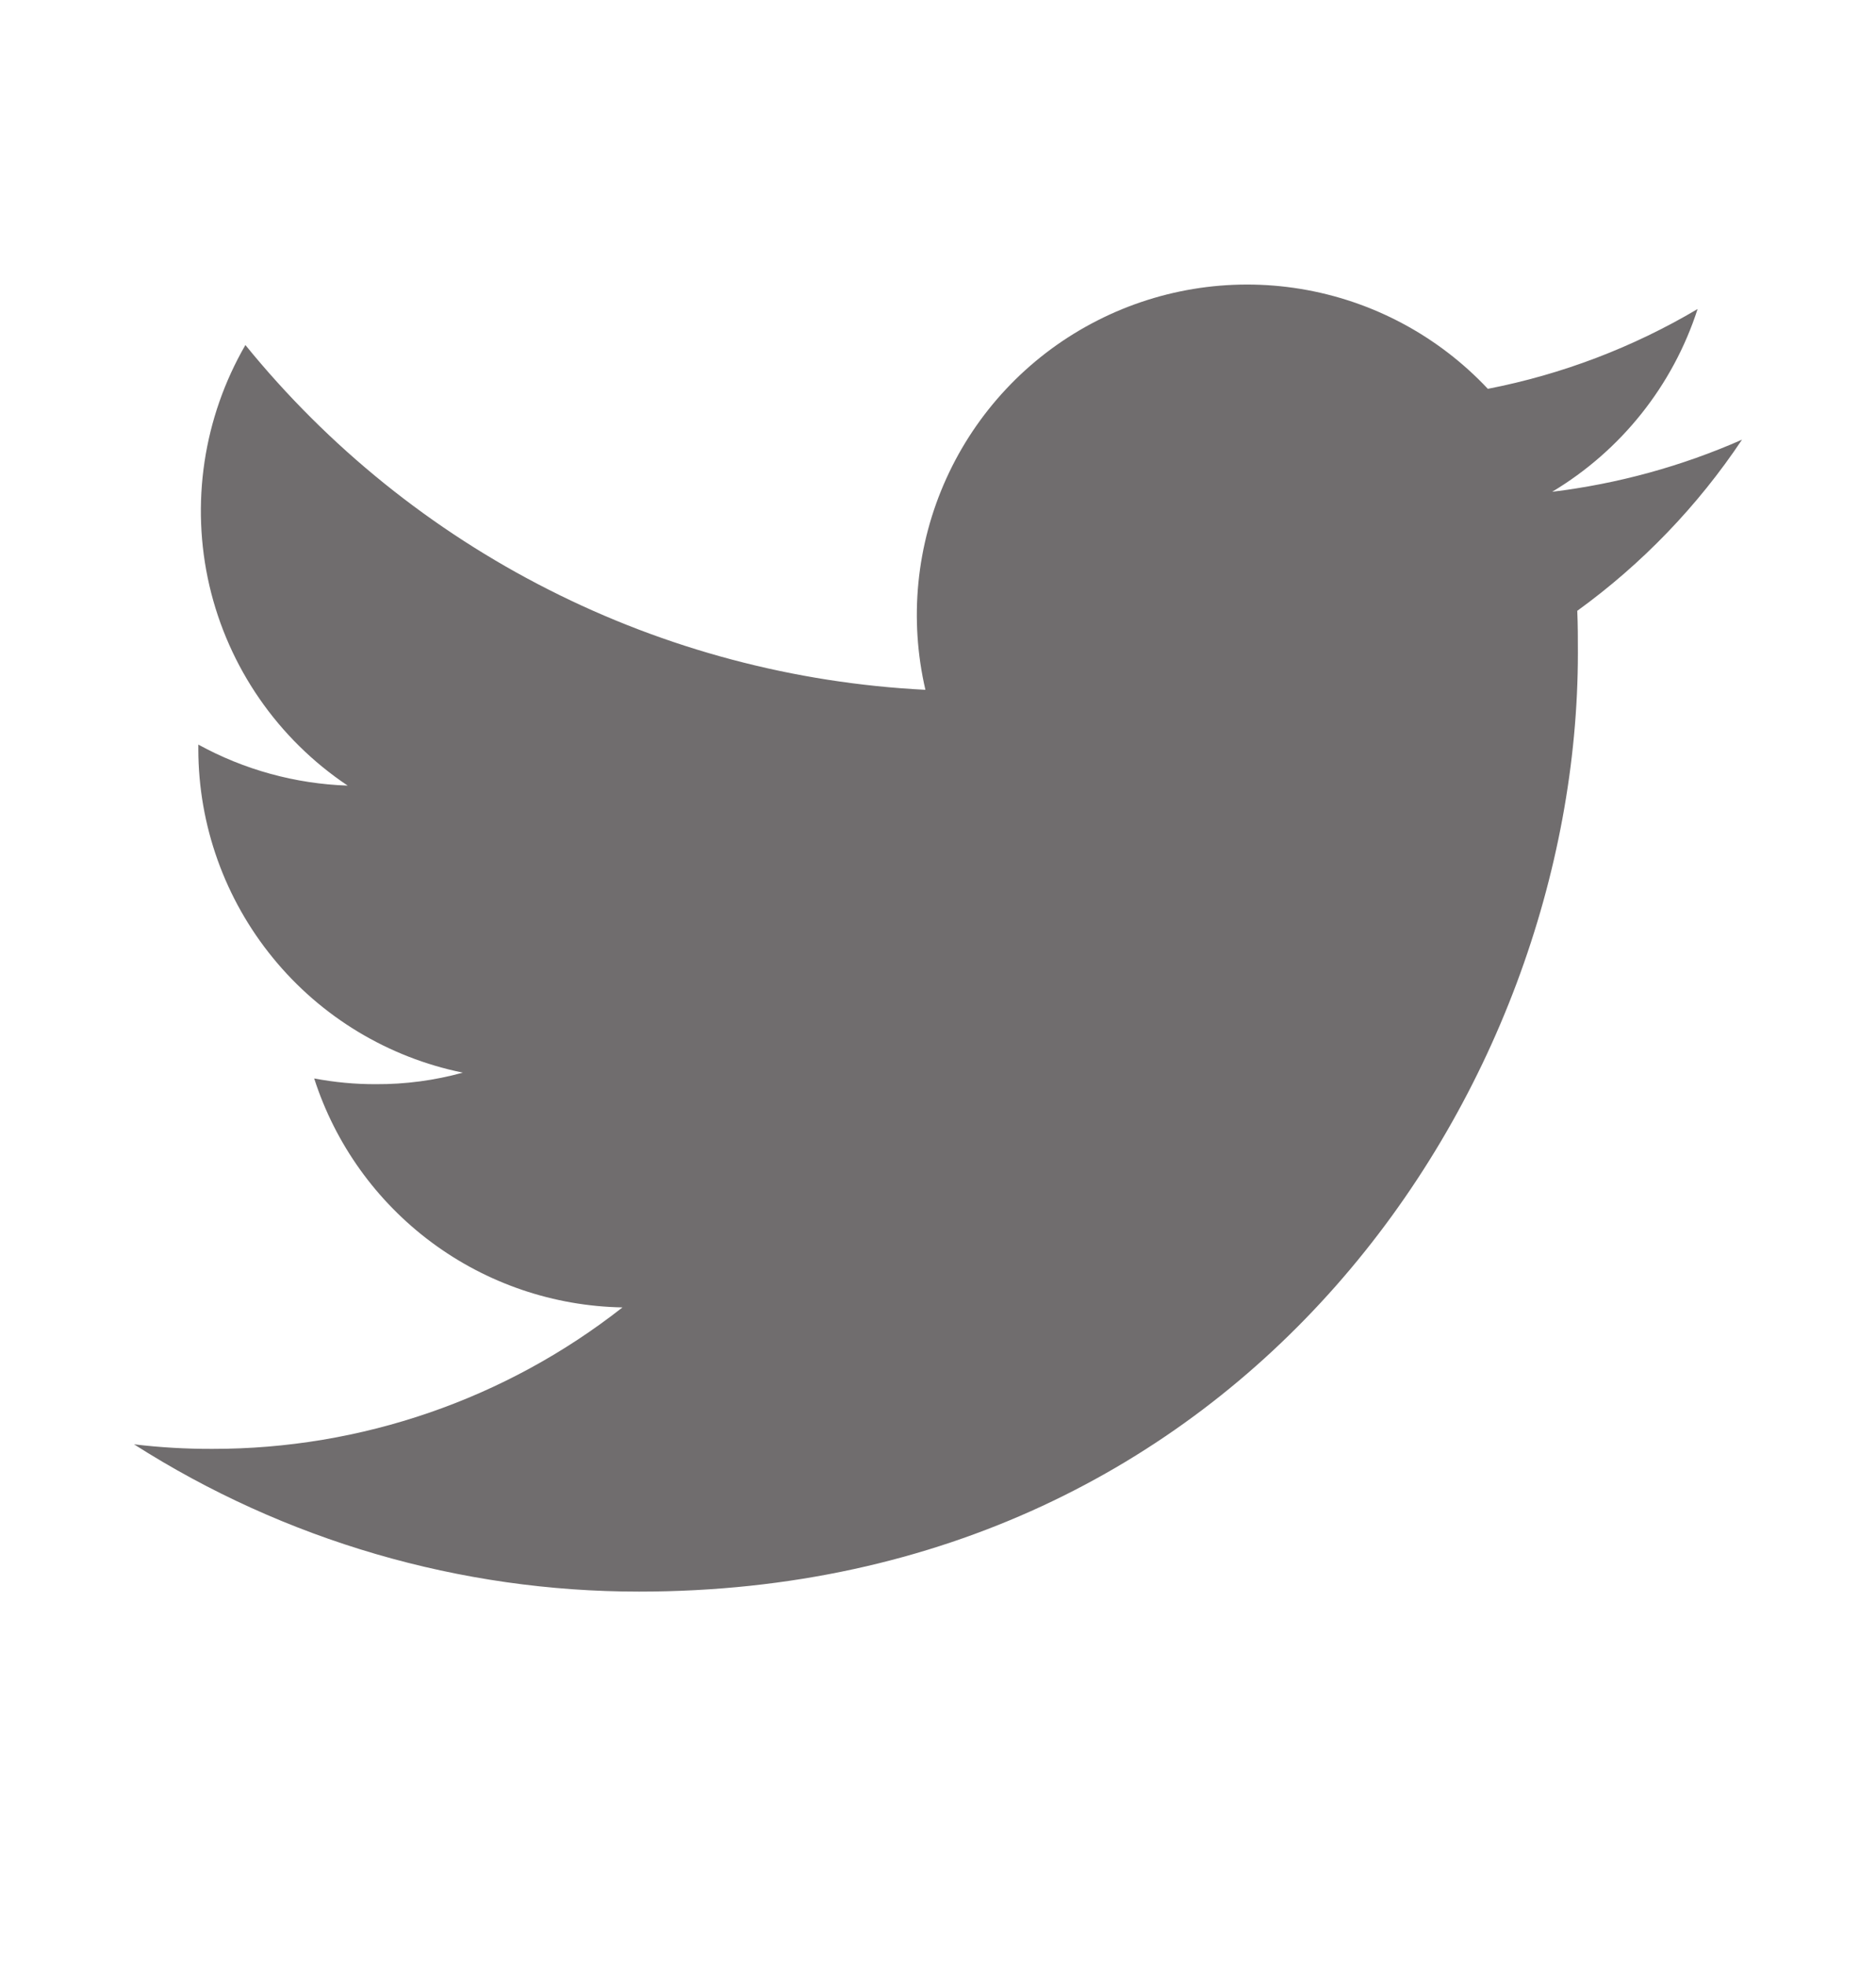 <svg width="21" height="22" viewBox="0 0 21 22" fill="none" xmlns="http://www.w3.org/2000/svg">
<path d="M7.154 17.81C13.947 17.81 17.663 12.182 17.663 7.309C17.663 7.152 17.663 6.992 17.656 6.835C18.38 6.311 19.004 5.663 19.5 4.92C18.824 5.218 18.108 5.414 17.375 5.503C18.147 5.041 18.726 4.315 19.003 3.458C18.277 3.888 17.483 4.19 16.655 4.351C16.098 3.758 15.362 3.365 14.559 3.233C13.757 3.101 12.933 3.238 12.216 3.622C11.499 4.005 10.928 4.615 10.593 5.355C10.257 6.096 10.175 6.927 10.359 7.719C8.891 7.645 7.454 7.264 6.143 6.599C4.831 5.935 3.674 5.002 2.747 3.861C2.276 4.675 2.132 5.637 2.344 6.553C2.557 7.468 3.11 8.268 3.892 8.791C3.306 8.771 2.734 8.614 2.22 8.332V8.383C2.221 9.235 2.516 10.06 3.056 10.72C3.595 11.38 4.346 11.833 5.181 12.003C4.864 12.09 4.537 12.134 4.208 12.132C3.976 12.133 3.745 12.111 3.517 12.068C3.753 12.802 4.213 13.443 4.831 13.902C5.45 14.362 6.197 14.616 6.968 14.63C5.659 15.658 4.042 16.215 2.377 16.213C2.084 16.214 1.791 16.197 1.5 16.162C3.189 17.239 5.151 17.811 7.154 17.81Z" fill="#706D6E"/>
</svg>
